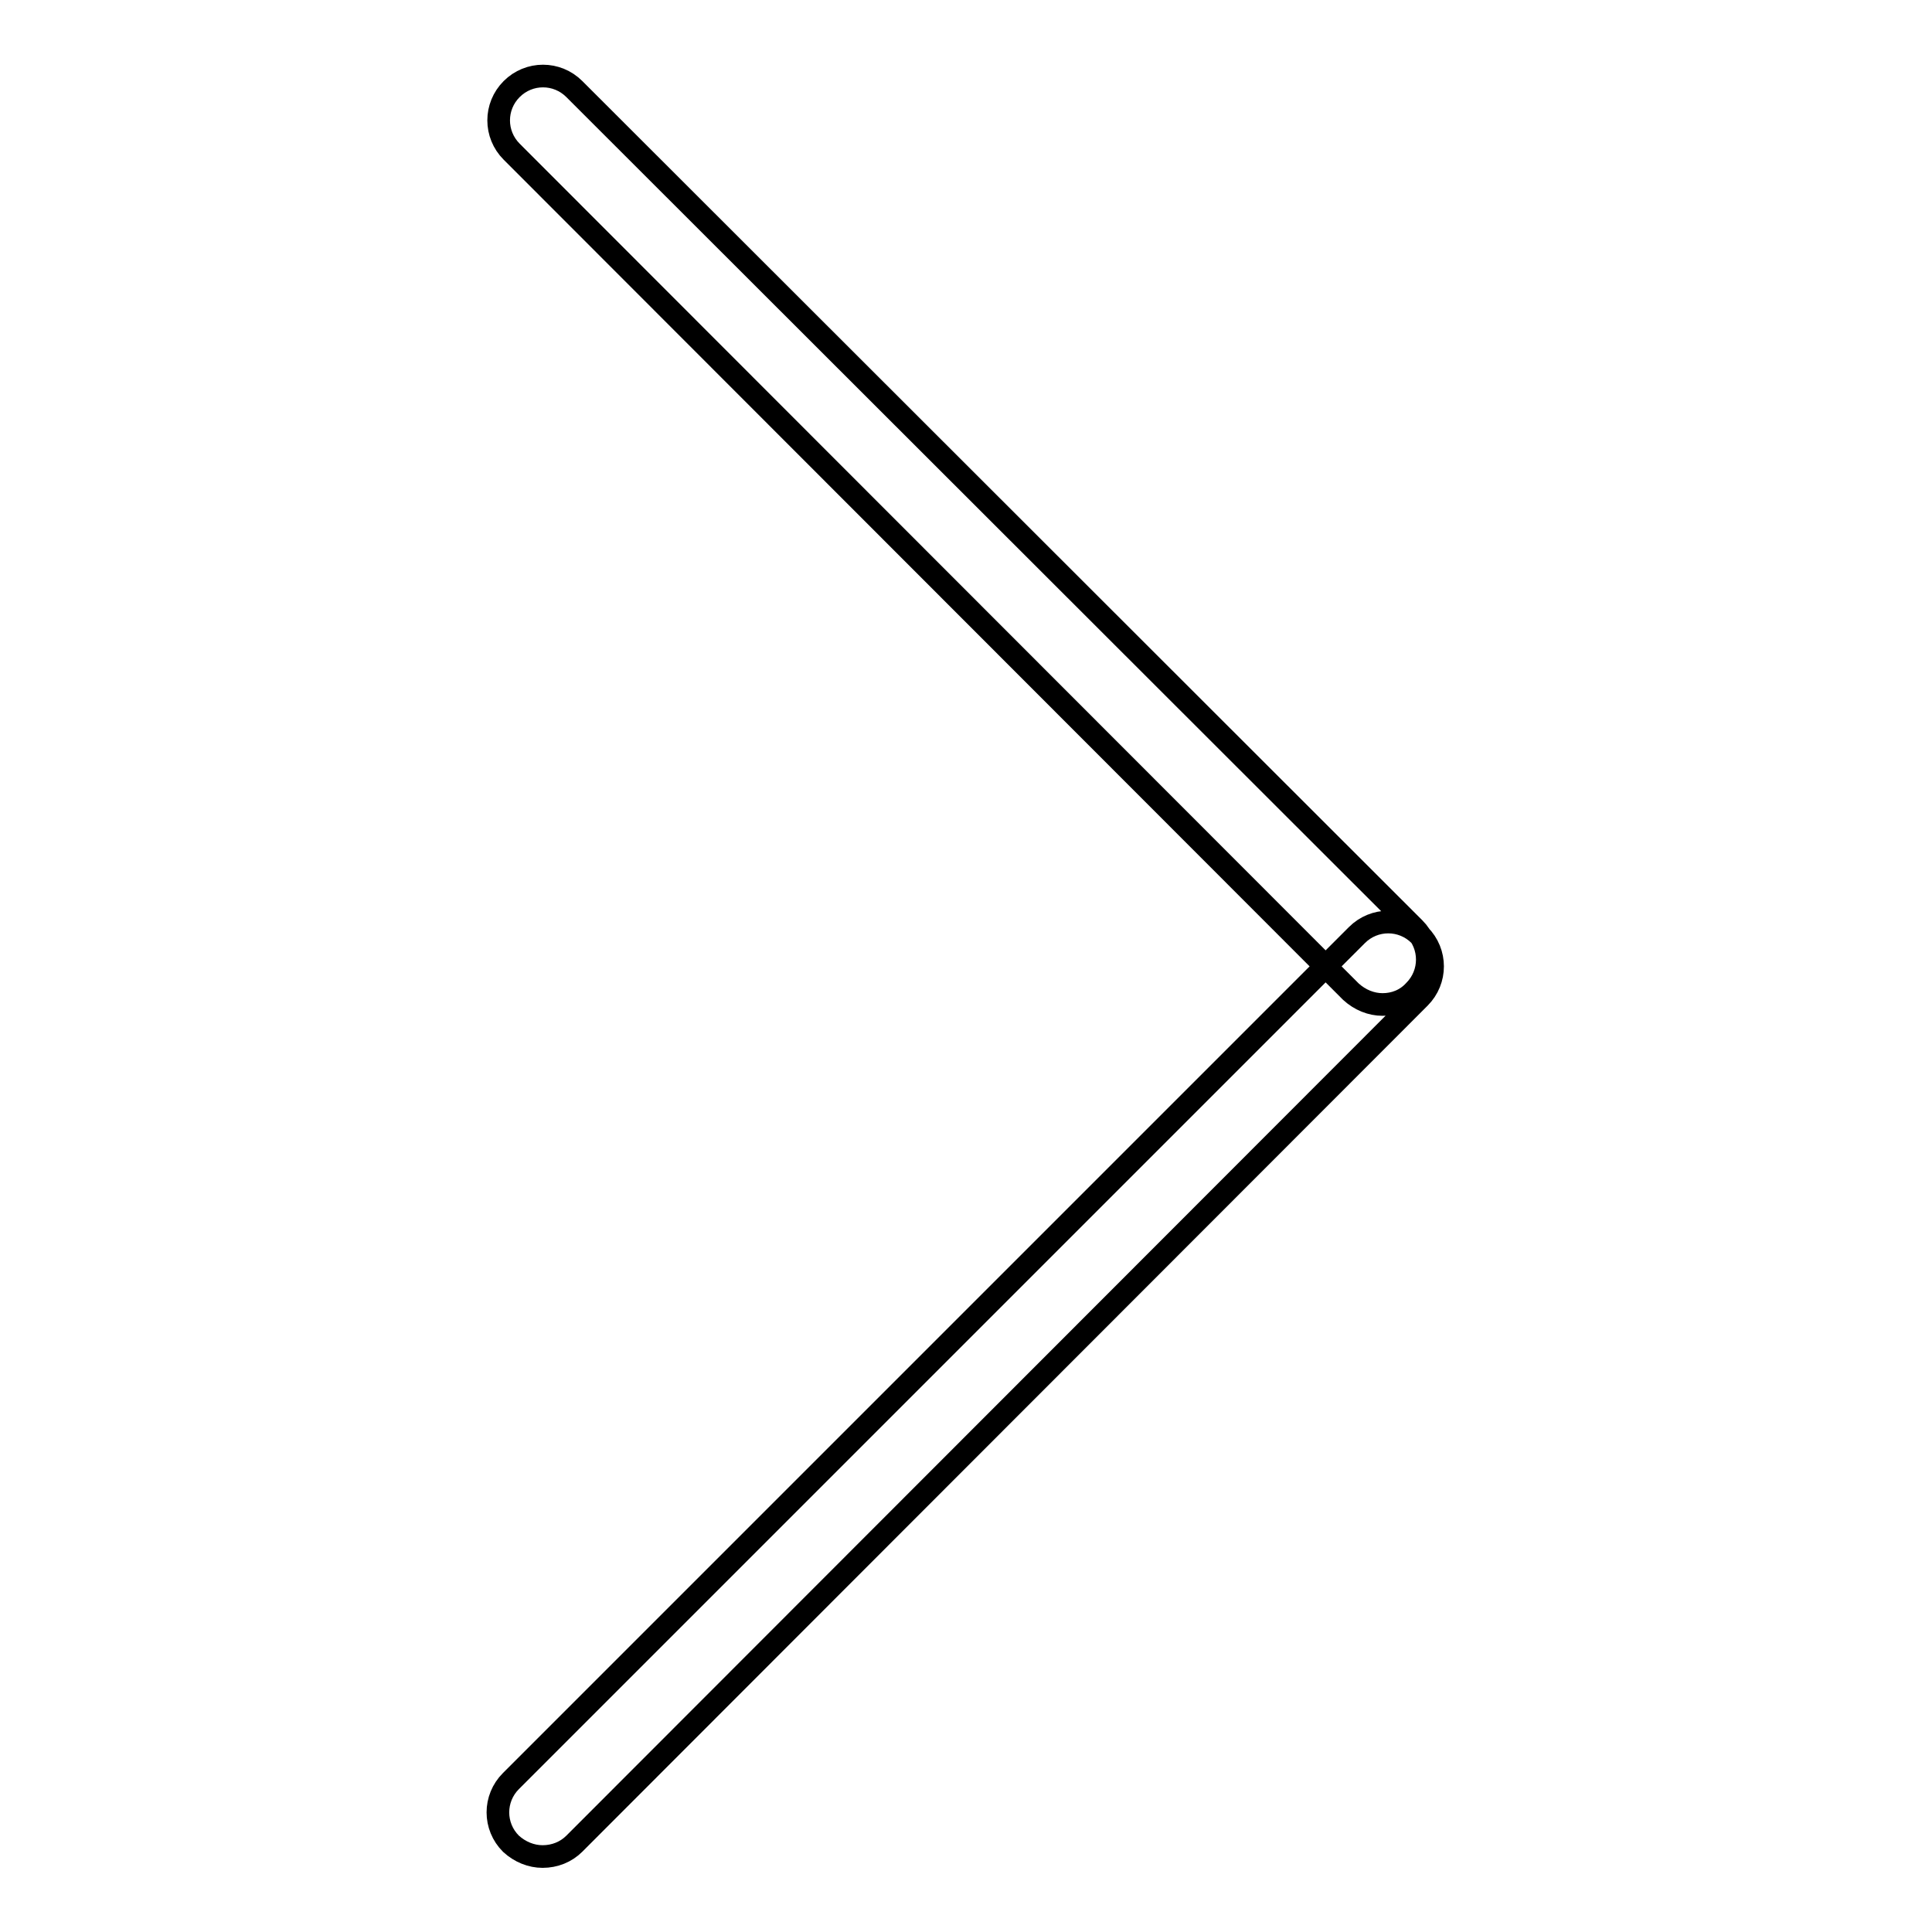 <?xml version="1.0" encoding="utf-8"?>
<!-- Svg Vector Icons : http://www.onlinewebfonts.com/icon -->
<!DOCTYPE svg PUBLIC "-//W3C//DTD SVG 1.1//EN" "http://www.w3.org/Graphics/SVG/1.1/DTD/svg11.dtd">
<svg version="1.1" xmlns="http://www.w3.org/2000/svg" xmlns:xlink="http://www.w3.org/1999/xlink" x="0px" y="0px" viewBox="0 0 256 256" enable-background="new 0 0 256 256" xml:space="preserve">
<g> <path stroke-width="3" fill-opacity="0" stroke="#000000"  d="M183.2,133.1c-1.5,0-3-0.6-4.2-1.7L67.8,20.1c-2.3-2.3-2.3-6,0-8.3c2.3-2.3,6-2.3,8.3,0L187.4,123 c2.3,2.3,2.3,6,0,8.3C186.3,132.5,184.8,133.1,183.2,133.1z M71.9,246c-1.5,0-3-0.6-4.2-1.7c-2.3-2.3-2.3-6,0-8.3l112.1-112.1 c2.3-2.3,6-2.3,8.3,0c2.3,2.3,2.3,6,0,8.3L76.1,244.3C75,245.4,73.5,246,71.9,246z"/></g>
</svg>